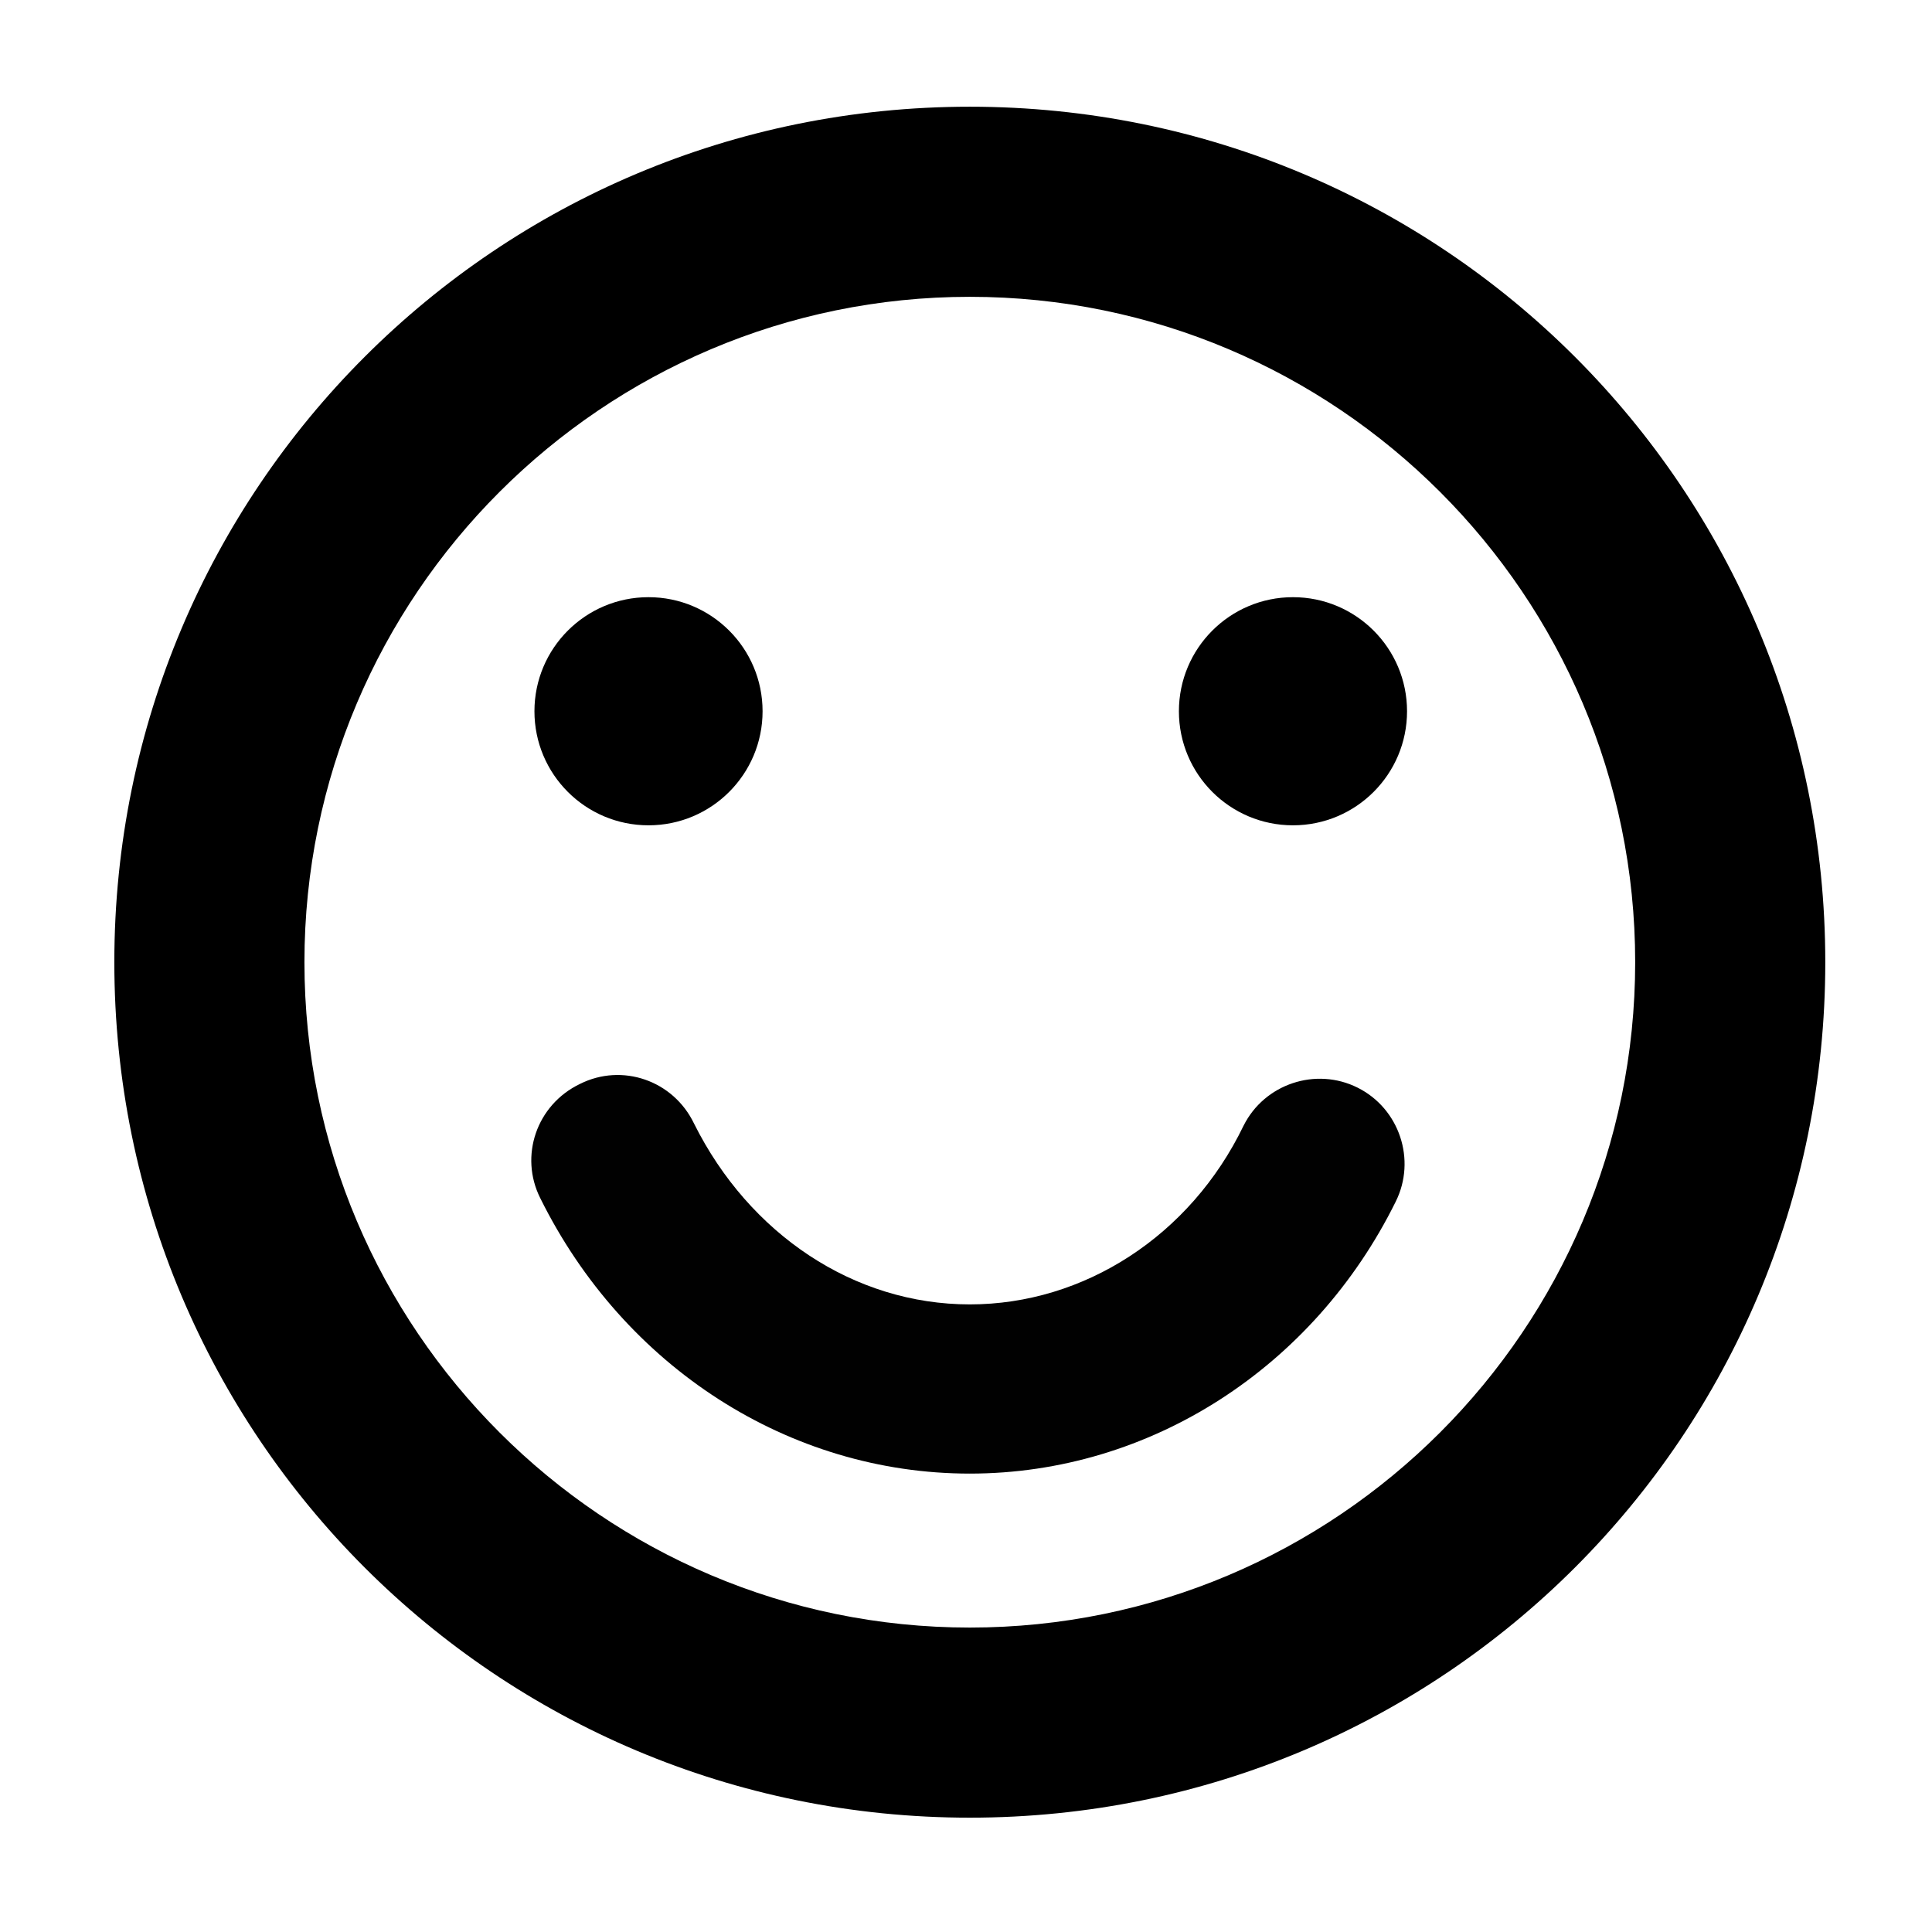 <?xml version="1.0" encoding="UTF-8"?>
<!-- The Best Svg Icon site in the world: iconSvg.co, Visit us! https://iconsvg.co -->
<svg width="800px" height="800px" version="1.1" viewBox="144 144 512 512" xmlns="http://www.w3.org/2000/svg">
 <g>
  <path d="m401.01 222.66c97.234 0 176.33 79.098 176.33 176.33s-79.098 176.33-176.33 176.33c-97.234 0-176.33-79.098-176.33-176.33-0.004-97.234 79.094-176.33 176.33-176.33m0-50.379c-125.45 0-226.71 101.27-226.71 226.71 0 125.45 101.27 226.71 226.71 226.71 125.45 0 226.71-101.27 226.71-226.71-0.004-125.45-101.27-226.71-226.71-226.71z"/>
  <path d="m346.09 332.49c0 16.695-13.531 30.227-30.227 30.227-16.695 0-30.23-13.531-30.23-30.227 0-16.695 13.535-30.23 30.23-30.23 16.695 0 30.227 13.535 30.227 30.23"/>
  <path d="m516.88 332.49c0 16.695-13.535 30.227-30.23 30.227-16.695 0-30.227-13.531-30.227-30.227 0-16.695 13.531-30.23 30.227-30.23 16.695 0 30.23 13.535 30.23 30.23"/>
  <path d="m401.01 534.52c-47.863 0-91.691-28.215-113.86-73.051-5.543-11.082-1.008-24.688 10.578-30.23 11.082-5.543 24.688-1.008 30.23 10.578 14.609 29.223 42.32 47.863 73.051 47.863 30.23 0 58.441-18.137 72.547-47.359 5.543-11.082 19.145-15.617 30.23-10.078 11.082 5.543 15.617 19.145 10.078 30.23-21.668 43.832-64.996 72.047-112.86 72.047z" fill="#010101"/>
 </g>
</svg>
